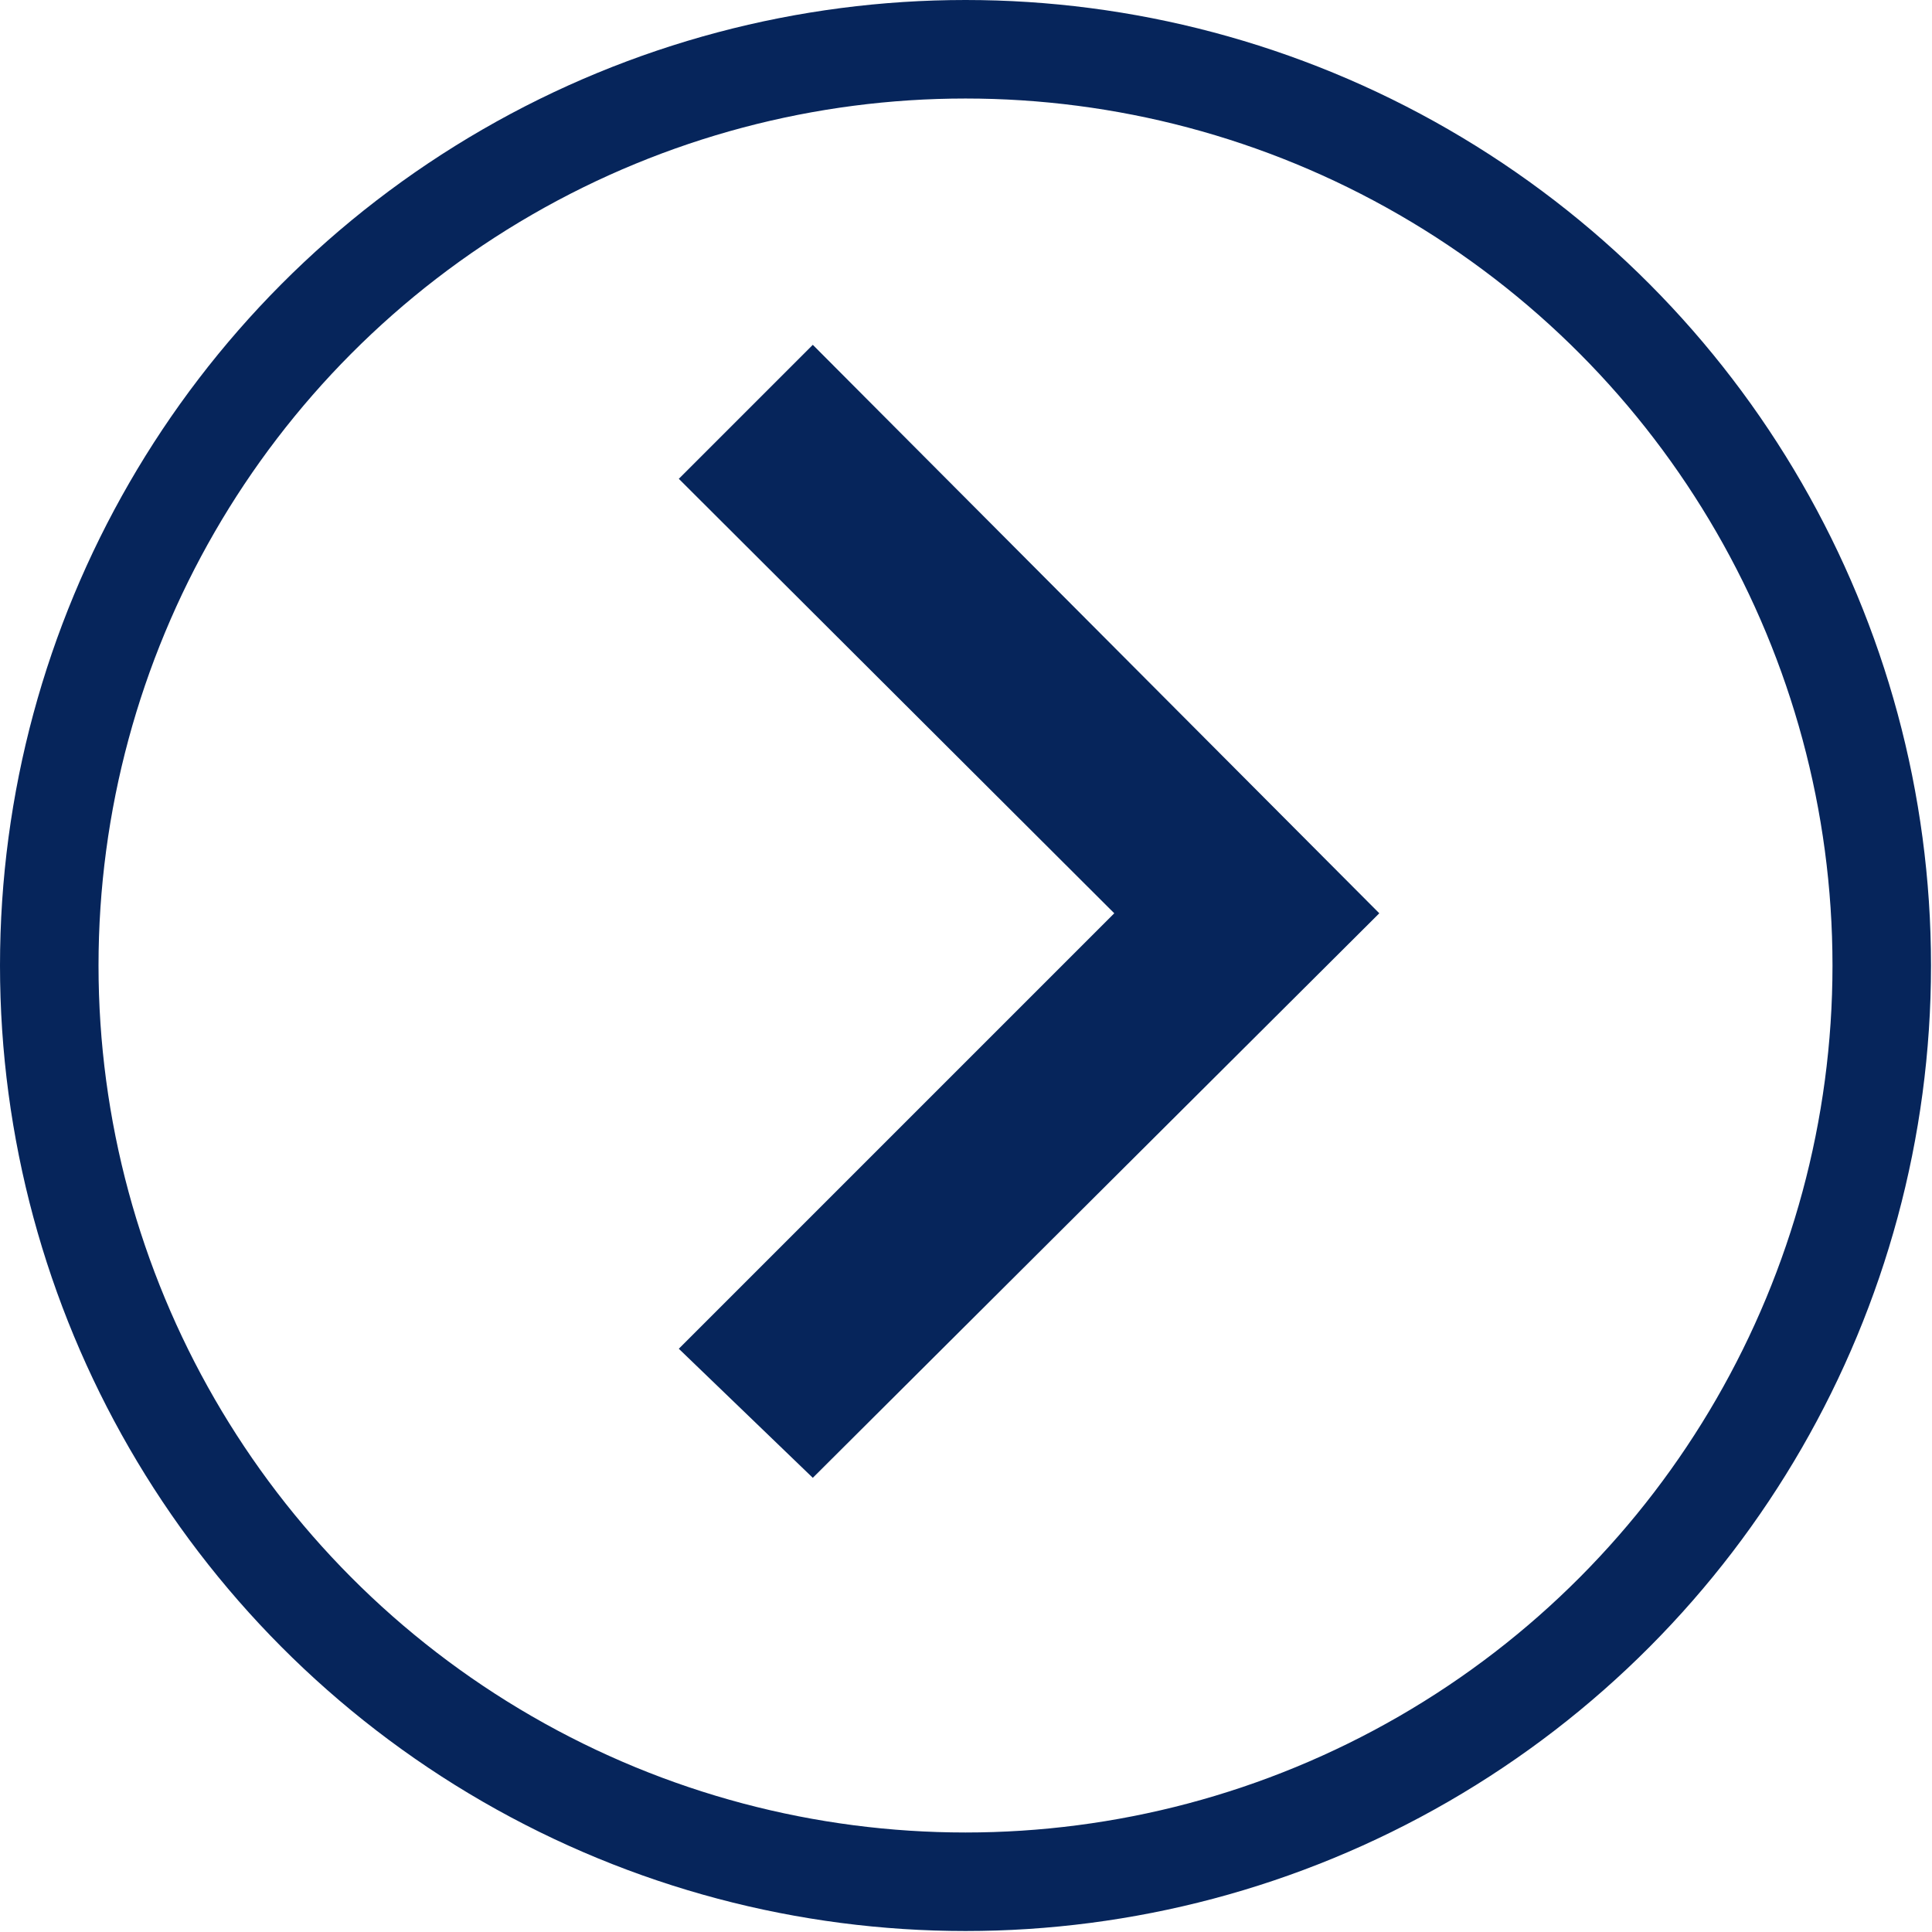 <svg xmlns="http://www.w3.org/2000/svg" viewBox="0 0 19.61 19.61"><defs><style>.cls-1{fill:#06255b;}.cls-2{fill:none;stroke:#06255b;stroke-miterlimit:10;}</style></defs><title>Recurso 2</title><g id="Capa_2" data-name="Capa 2"><g id="Capa_1-2" data-name="Capa 1"><path class="cls-1" d="M8.25,3.5,14,9.27,8.25,15,6.89,13.69l4.42-4.42L6.89,4.86Z"/><circle class="cls-2" cx="9.8" cy="9.8" r="9.3"/></g></g></svg>